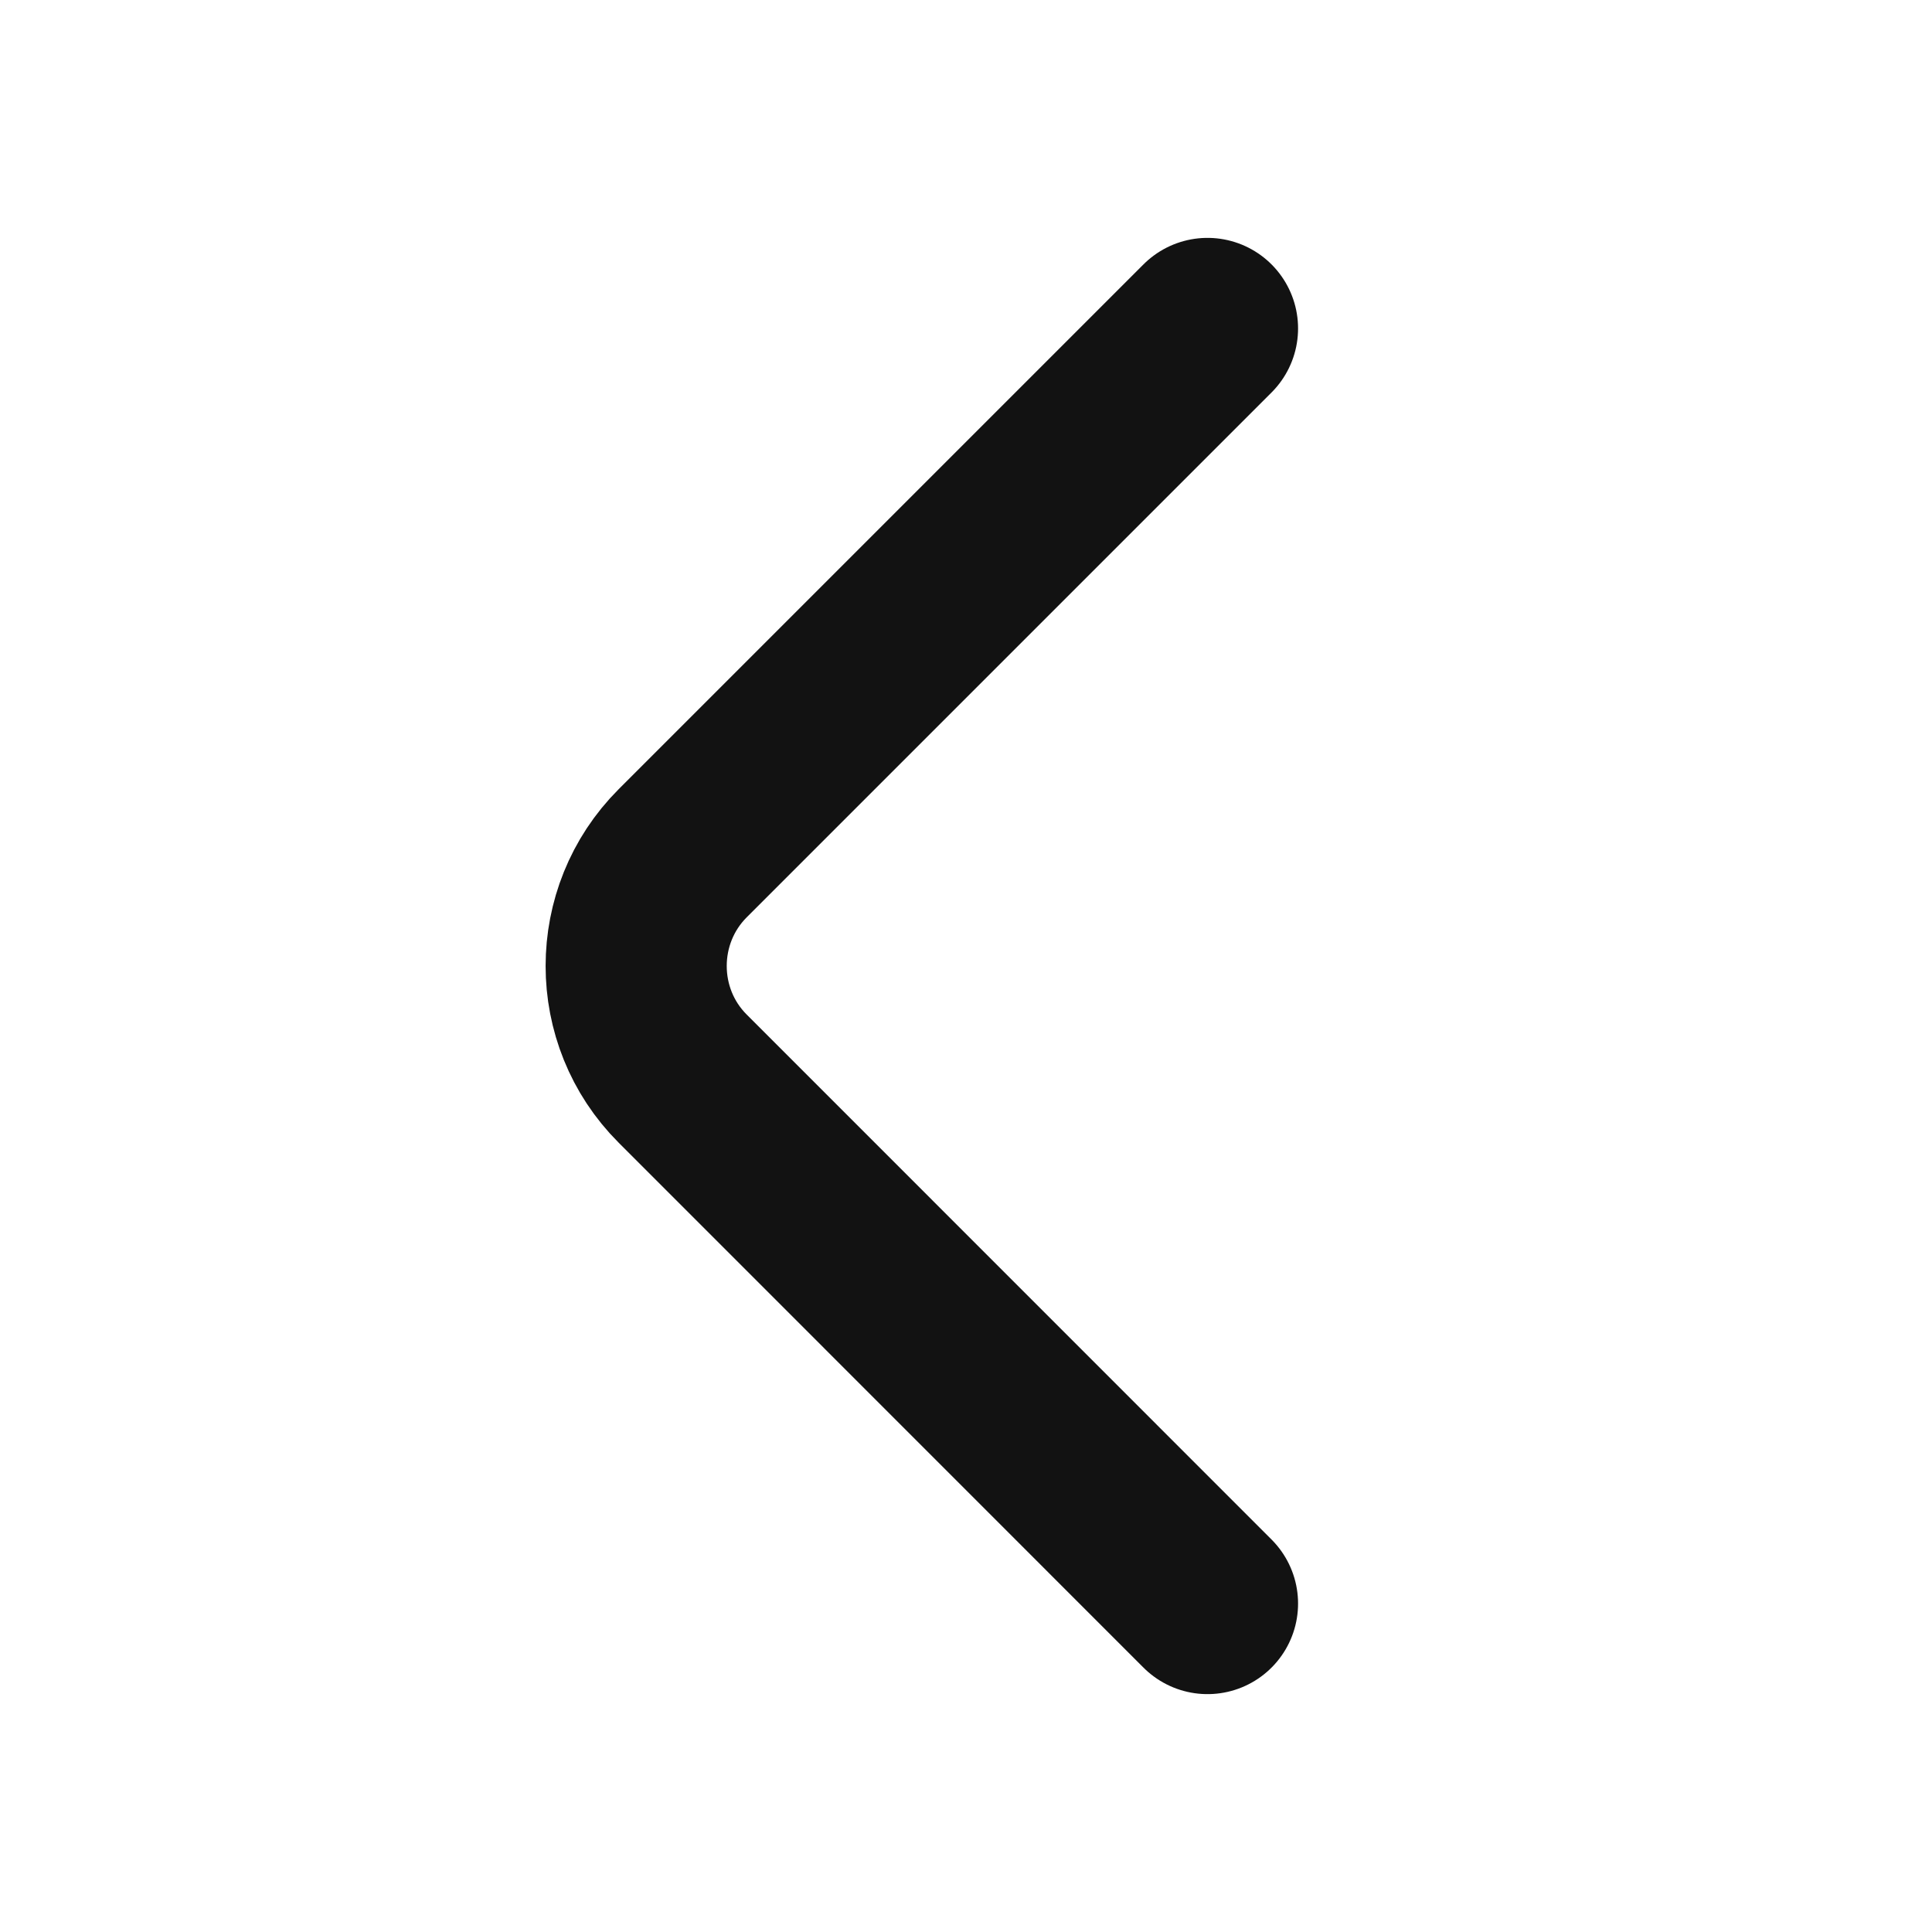 <svg width="16" height="16" viewBox="0 0 16 16" fill="none" xmlns="http://www.w3.org/2000/svg">
<path d="M10 13.28L5.654 8.933C5.14 8.42 5.14 7.58 5.654 7.066L10 2.72" stroke="#121212" stroke-width="1.5" stroke-miterlimit="10" stroke-linecap="round" stroke-linejoin="round"/>
</svg>
